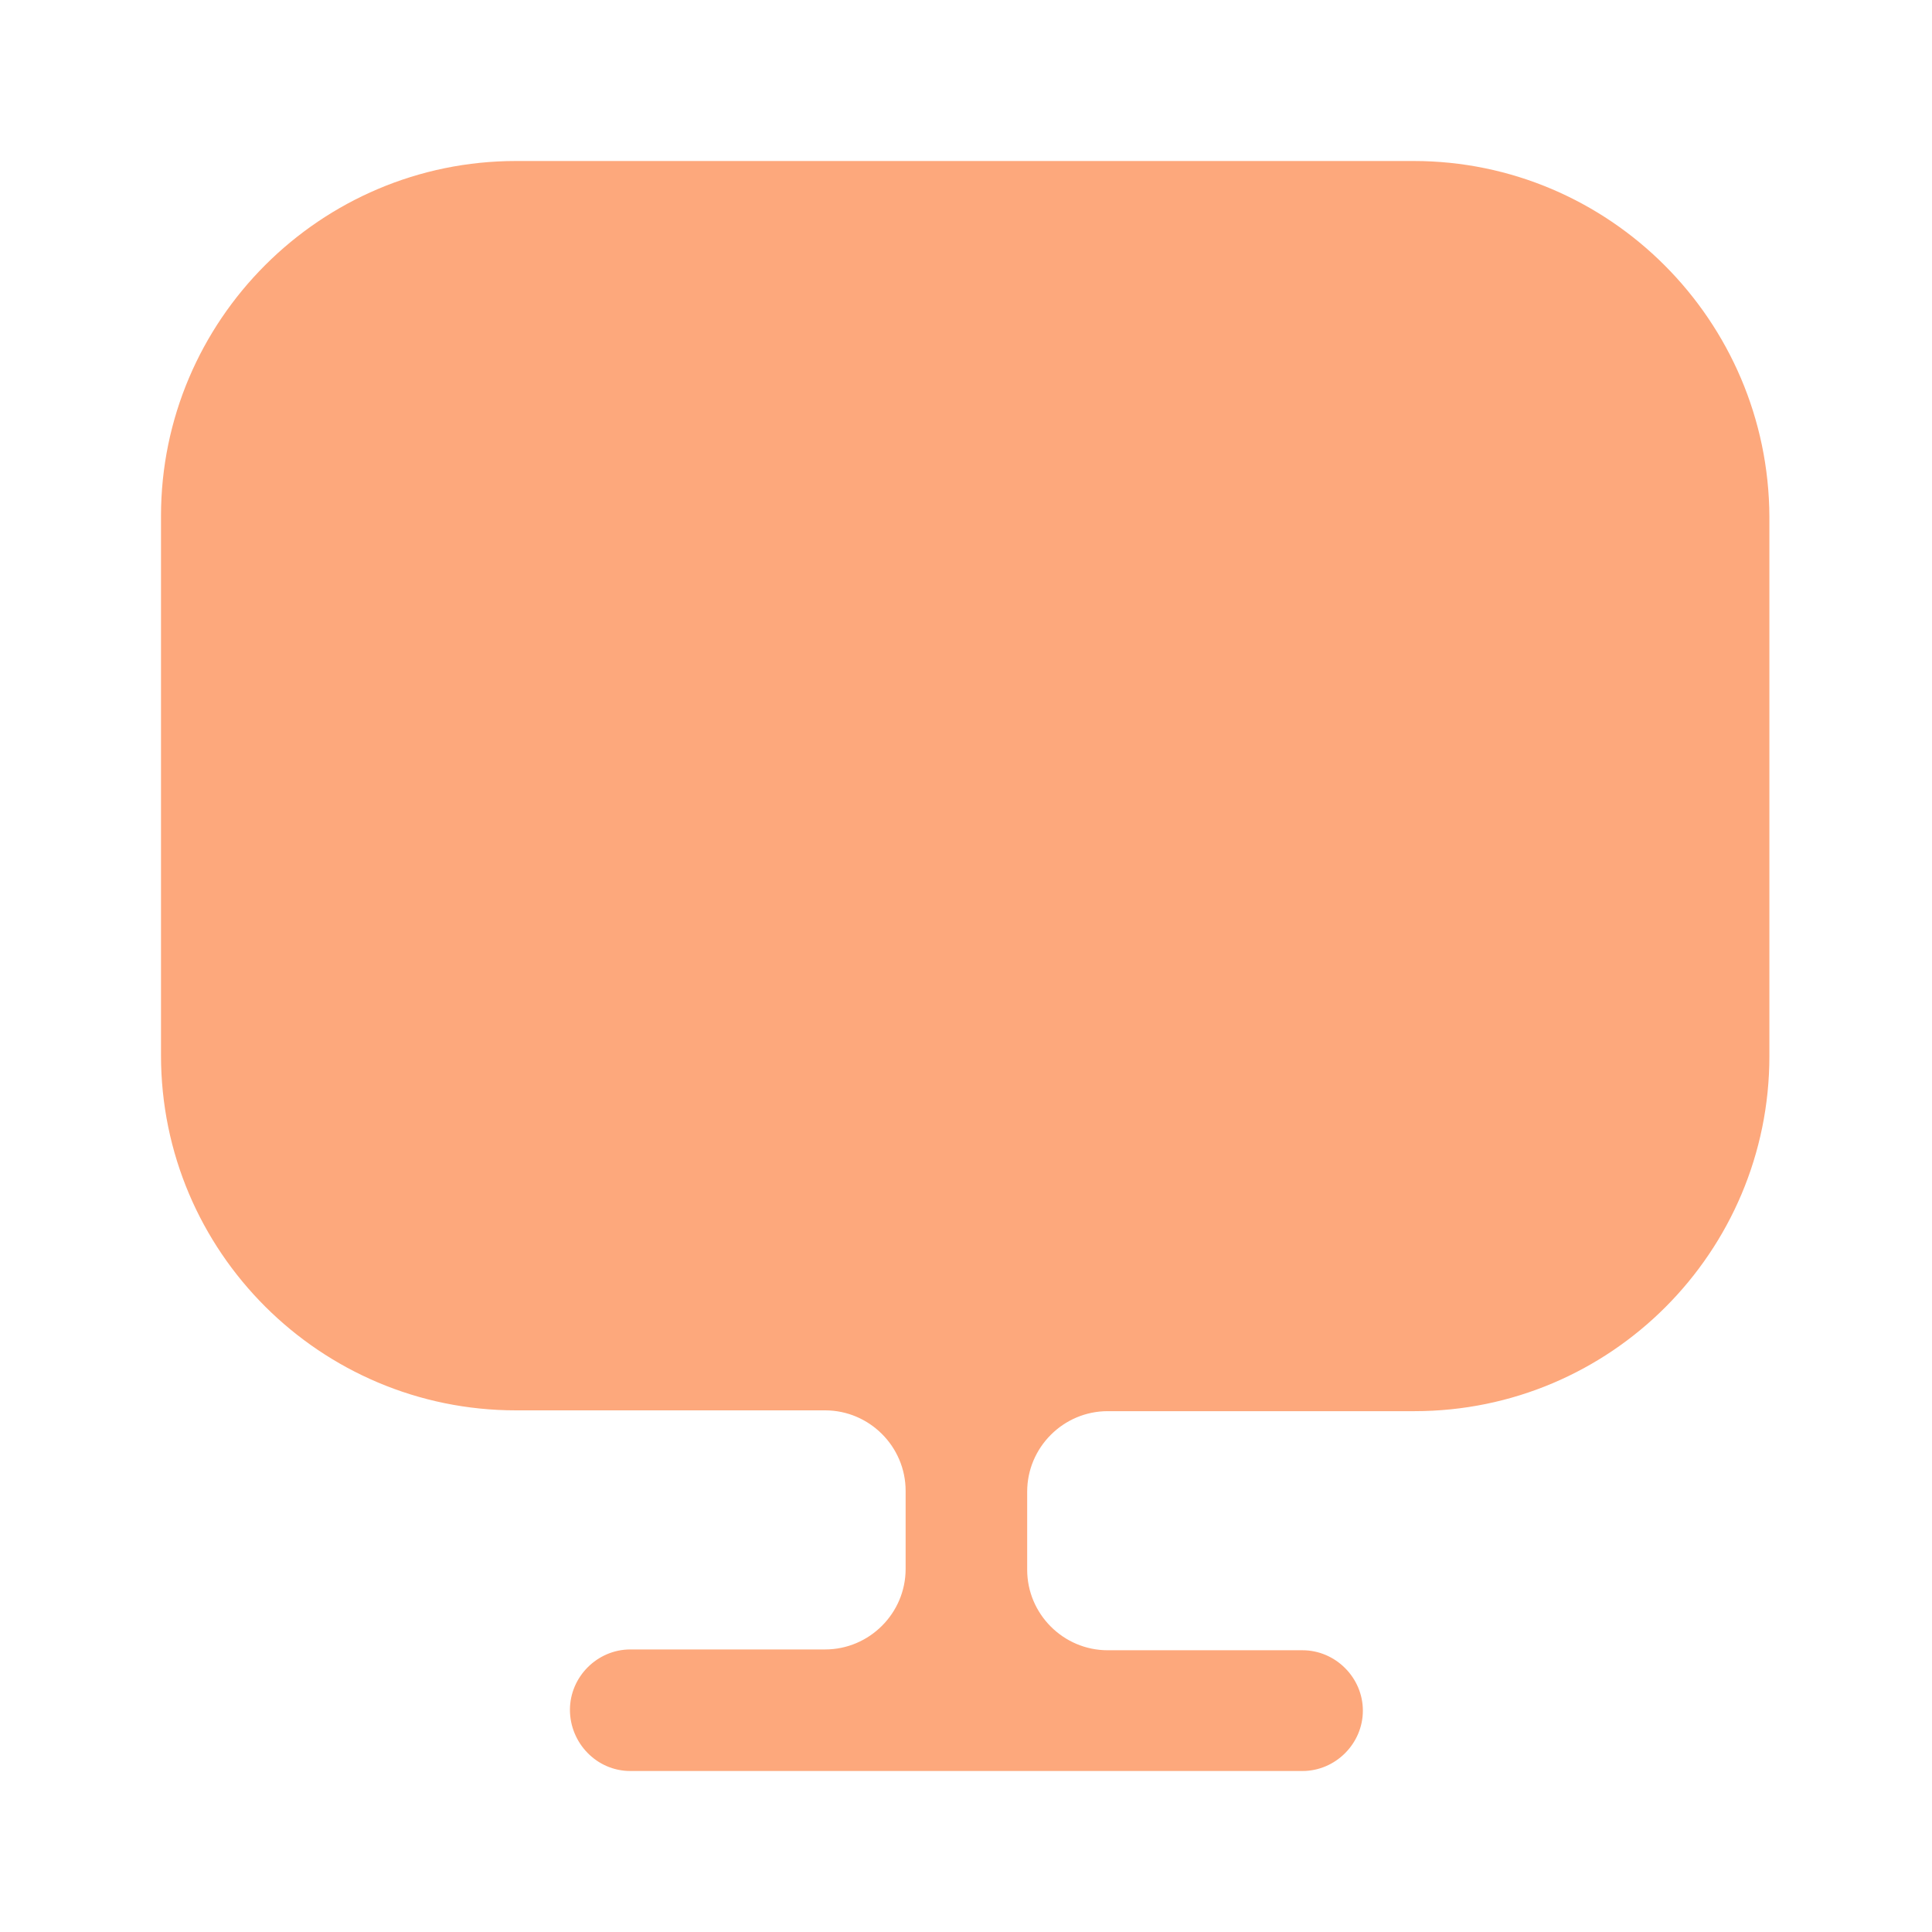 <svg width="48" height="48" viewBox="0 0 48 48" fill="none" xmlns="http://www.w3.org/2000/svg">
<path d="M35.12 4H12.82C7.96 4 4 7.96 4 12.82V25.82V26.22C4 31.1 7.96 35.04 12.82 35.04H20.5C21.6 35.04 22.5 35.94 22.5 37.04V38.98C22.5 40.08 21.6 40.98 20.5 40.98H15.66C14.84 40.98 14.16 41.66 14.16 42.48C14.16 43.3 14.82 44 15.66 44H32.36C33.18 44 33.86 43.32 33.86 42.5C33.86 41.68 33.18 41 32.36 41H27.52C26.42 41 25.52 40.1 25.52 39V37.06C25.52 35.96 26.42 35.06 27.52 35.06H35.14C40.02 35.06 43.96 31.1 43.96 26.24V25.84V12.84C43.94 7.96 39.98 4 35.12 4Z" fill="#FDA87C"/>
</svg>
